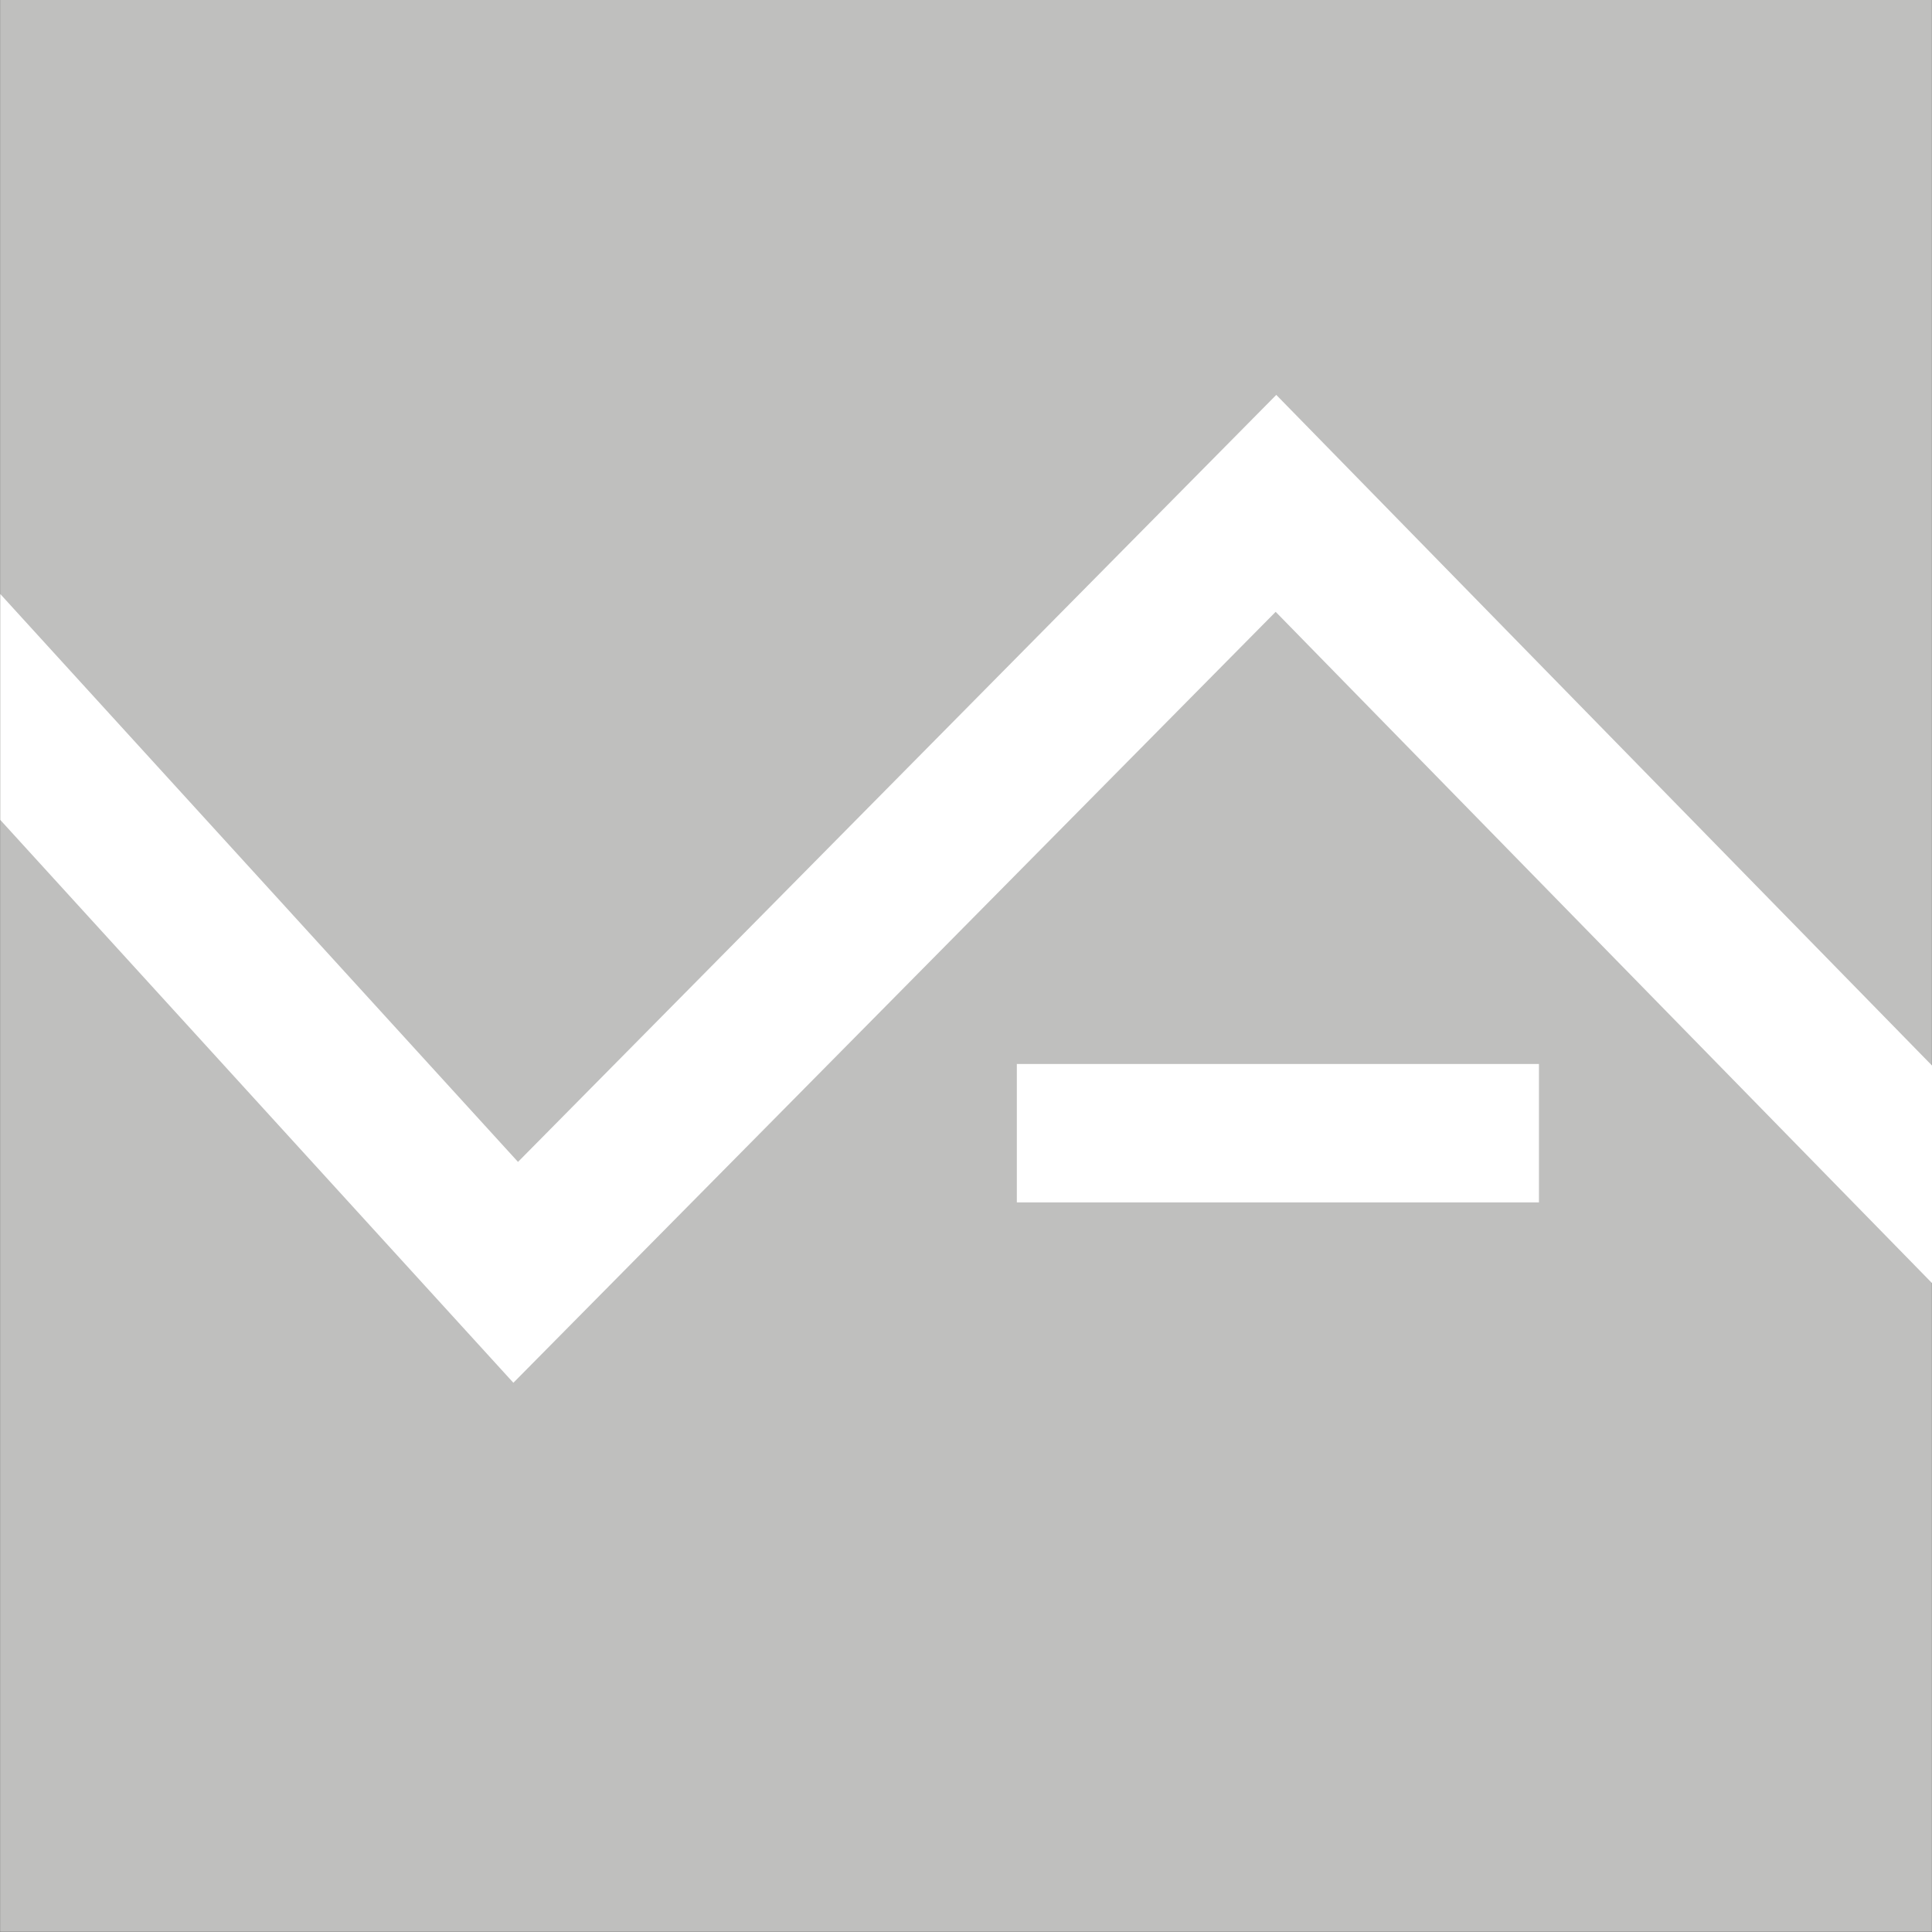 <?xml version="1.0" encoding="UTF-8"?>
<svg xmlns="http://www.w3.org/2000/svg" width="25" height="25" viewBox="0 0 25 25" fill="none">
  <rect x="0" y="0" width="25" height="25" fill="#333333" stroke="none"/>
  <g id="Group 47">
    <path id="Vector" d="M24.999 0H0.001V24.998H24.999V0Z" fill="#BFBFBE"></path>
    <path id="Vector_2" d="M25 13.788V16.603L16.507 7.917L6.643 17.893L0.004 10.61V7.687L6.703 15.035L16.515 5.11L25 13.788Z" fill="white"></path>
    <path id="Vector_3" d="M19.914 13.768H13.158V15.559H19.914V13.768Z" fill="white"></path>
  </g>
</svg>
